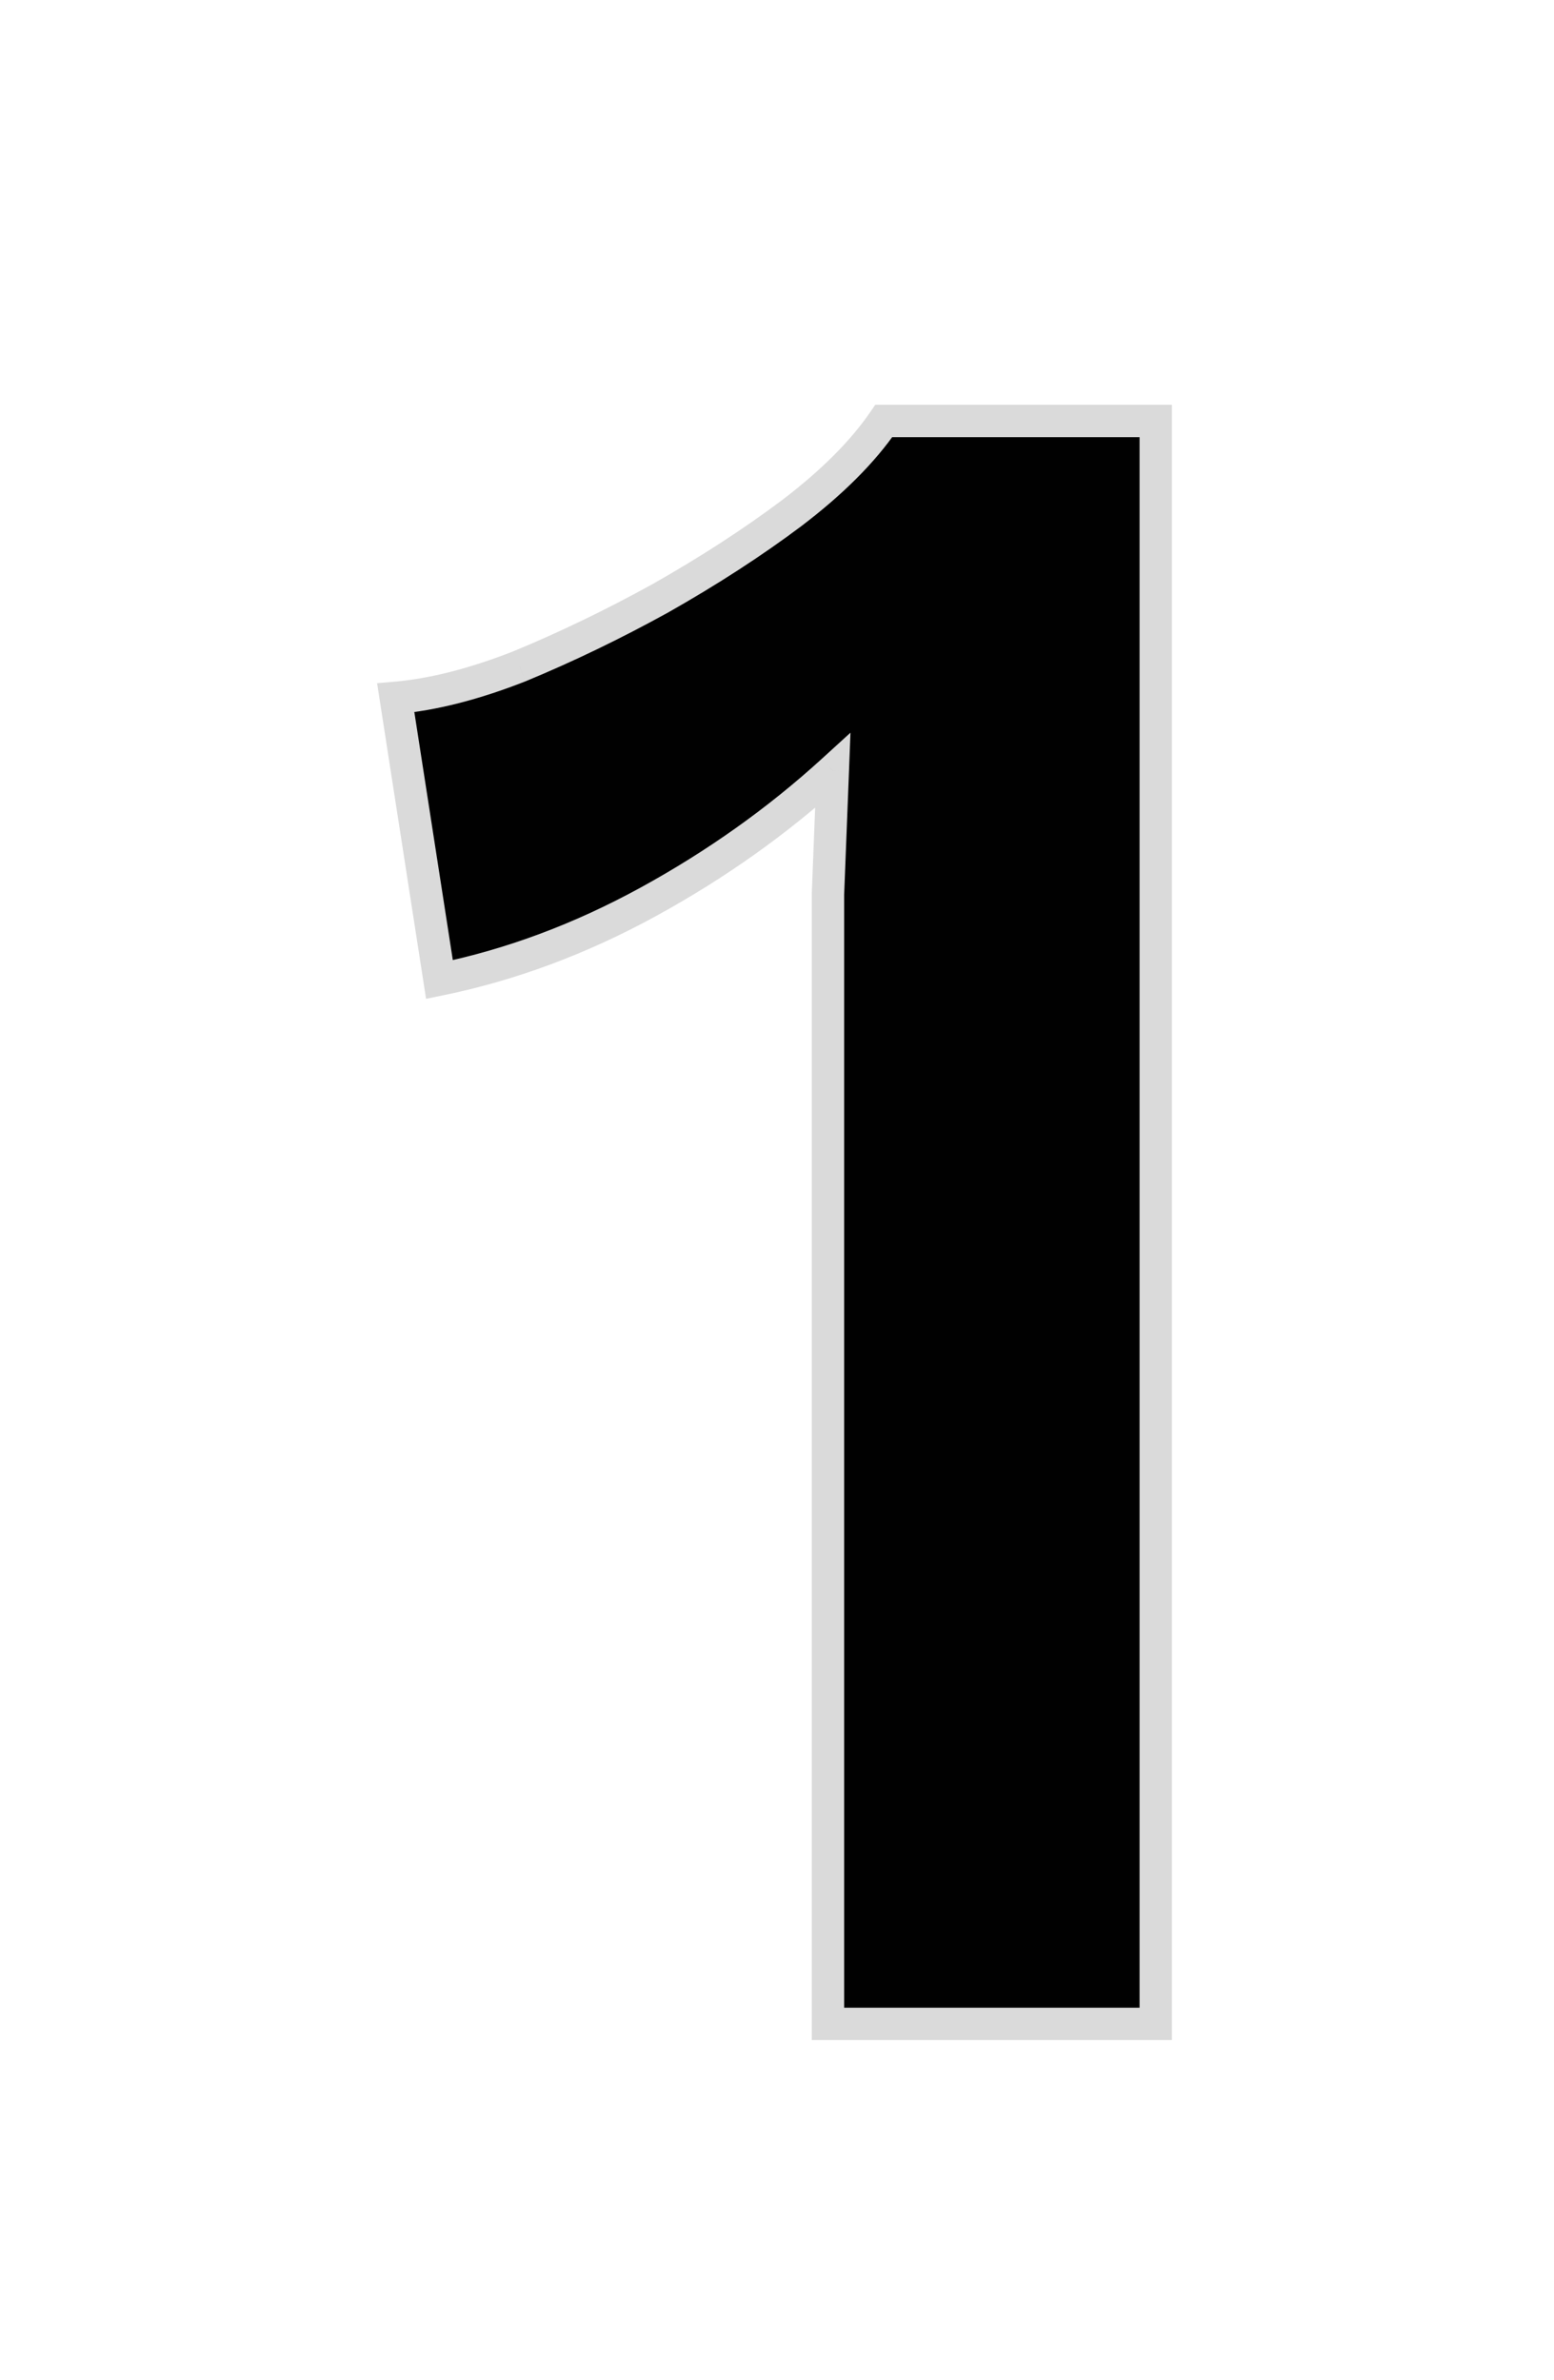 <svg width="96" height="147" viewBox="0 0 96 147" fill="none" xmlns="http://www.w3.org/2000/svg">
<g filter="url(#filter0_di_311_28957)">
<path d="M51.148 119V56.3C51.148 54 51.148 51.65 51.148 49.25C51.248 46.75 51.348 44.2 51.448 41.6C48.048 44.7 44.248 47.4 40.048 49.7C35.848 52 31.548 53.6 27.148 54.5L24.448 37.1C26.748 36.9 29.298 36.25 32.098 35.15C34.998 33.95 37.898 32.55 40.798 30.95C43.798 29.25 46.498 27.5 48.898 25.7C51.398 23.8 53.298 21.9 54.598 20H71.398V119H51.148Z" fill="#010101"/>
<path d="M51.148 119H50.148V120H51.148V119ZM51.148 49.25L50.148 49.21L50.148 49.23V49.25H51.148ZM51.448 41.6L52.447 41.638L52.539 39.252L50.774 40.861L51.448 41.6ZM27.148 54.5L26.16 54.653L26.32 55.69L27.348 55.48L27.148 54.5ZM24.448 37.1L24.361 36.104L23.296 36.196L23.459 37.253L24.448 37.1ZM32.098 35.15L32.463 36.081L32.472 36.078L32.48 36.074L32.098 35.15ZM40.798 30.95L41.281 31.826L41.291 31.82L40.798 30.95ZM48.898 25.7L49.498 26.5L49.503 26.496L48.898 25.7ZM54.598 20V19H54.07L53.772 19.435L54.598 20ZM71.398 20H72.398V19H71.398V20ZM71.398 119V120H72.398V119H71.398ZM52.148 119V56.3H50.148V119H52.148ZM52.148 56.3C52.148 56.295 52.148 56.291 52.148 56.286C52.148 56.282 52.148 56.278 52.148 56.273C52.148 56.269 52.148 56.264 52.148 56.26C52.148 56.255 52.148 56.251 52.148 56.246C52.148 56.242 52.148 56.237 52.148 56.233C52.148 56.228 52.148 56.224 52.148 56.219C52.148 56.215 52.148 56.21 52.148 56.206C52.148 56.201 52.148 56.197 52.148 56.192C52.148 56.188 52.148 56.183 52.148 56.179C52.148 56.174 52.148 56.17 52.148 56.165C52.148 56.161 52.148 56.156 52.148 56.152C52.148 56.147 52.148 56.143 52.148 56.138C52.148 56.134 52.148 56.129 52.148 56.125C52.148 56.12 52.148 56.116 52.148 56.111C52.148 56.107 52.148 56.102 52.148 56.098C52.148 56.093 52.148 56.089 52.148 56.084C52.148 56.08 52.148 56.075 52.148 56.071C52.148 56.066 52.148 56.062 52.148 56.057C52.148 56.053 52.148 56.048 52.148 56.044C52.148 56.039 52.148 56.035 52.148 56.03C52.148 56.026 52.148 56.021 52.148 56.017C52.148 56.012 52.148 56.008 52.148 56.003C52.148 55.999 52.148 55.994 52.148 55.99C52.148 55.985 52.148 55.981 52.148 55.976C52.148 55.972 52.148 55.967 52.148 55.963C52.148 55.958 52.148 55.954 52.148 55.949C52.148 55.945 52.148 55.94 52.148 55.936C52.148 55.931 52.148 55.927 52.148 55.922C52.148 55.918 52.148 55.913 52.148 55.909C52.148 55.904 52.148 55.9 52.148 55.895C52.148 55.891 52.148 55.886 52.148 55.882C52.148 55.877 52.148 55.873 52.148 55.868C52.148 55.864 52.148 55.859 52.148 55.855C52.148 55.85 52.148 55.846 52.148 55.841C52.148 55.837 52.148 55.832 52.148 55.828C52.148 55.823 52.148 55.819 52.148 55.814C52.148 55.81 52.148 55.805 52.148 55.801C52.148 55.796 52.148 55.792 52.148 55.787C52.148 55.783 52.148 55.778 52.148 55.773C52.148 55.769 52.148 55.764 52.148 55.76C52.148 55.755 52.148 55.751 52.148 55.746C52.148 55.742 52.148 55.737 52.148 55.733C52.148 55.728 52.148 55.724 52.148 55.719C52.148 55.715 52.148 55.71 52.148 55.706C52.148 55.701 52.148 55.697 52.148 55.692C52.148 55.688 52.148 55.683 52.148 55.679C52.148 55.674 52.148 55.67 52.148 55.665C52.148 55.661 52.148 55.656 52.148 55.652C52.148 55.647 52.148 55.643 52.148 55.638C52.148 55.634 52.148 55.629 52.148 55.625C52.148 55.62 52.148 55.616 52.148 55.611C52.148 55.607 52.148 55.602 52.148 55.598C52.148 55.593 52.148 55.589 52.148 55.584C52.148 55.58 52.148 55.575 52.148 55.571C52.148 55.566 52.148 55.562 52.148 55.557C52.148 55.553 52.148 55.548 52.148 55.544C52.148 55.539 52.148 55.535 52.148 55.53C52.148 55.526 52.148 55.521 52.148 55.516C52.148 55.512 52.148 55.507 52.148 55.503C52.148 55.498 52.148 55.494 52.148 55.489C52.148 55.485 52.148 55.48 52.148 55.476C52.148 55.471 52.148 55.467 52.148 55.462C52.148 55.458 52.148 55.453 52.148 55.449C52.148 55.444 52.148 55.44 52.148 55.435C52.148 55.431 52.148 55.426 52.148 55.422C52.148 55.417 52.148 55.413 52.148 55.408C52.148 55.404 52.148 55.399 52.148 55.395C52.148 55.39 52.148 55.386 52.148 55.381C52.148 55.376 52.148 55.372 52.148 55.367C52.148 55.363 52.148 55.358 52.148 55.354C52.148 55.349 52.148 55.345 52.148 55.34C52.148 55.336 52.148 55.331 52.148 55.327C52.148 55.322 52.148 55.318 52.148 55.313C52.148 55.309 52.148 55.304 52.148 55.3C52.148 55.295 52.148 55.291 52.148 55.286C52.148 55.282 52.148 55.277 52.148 55.273C52.148 55.268 52.148 55.263 52.148 55.259C52.148 55.254 52.148 55.25 52.148 55.245C52.148 55.241 52.148 55.236 52.148 55.232C52.148 55.227 52.148 55.223 52.148 55.218C52.148 55.214 52.148 55.209 52.148 55.205C52.148 55.2 52.148 55.196 52.148 55.191C52.148 55.187 52.148 55.182 52.148 55.178C52.148 55.173 52.148 55.169 52.148 55.164C52.148 55.159 52.148 55.155 52.148 55.15C52.148 55.146 52.148 55.141 52.148 55.137C52.148 55.132 52.148 55.128 52.148 55.123C52.148 55.119 52.148 55.114 52.148 55.11C52.148 55.105 52.148 55.101 52.148 55.096C52.148 55.092 52.148 55.087 52.148 55.083C52.148 55.078 52.148 55.073 52.148 55.069C52.148 55.064 52.148 55.06 52.148 55.055C52.148 55.051 52.148 55.046 52.148 55.042C52.148 55.037 52.148 55.033 52.148 55.028C52.148 55.024 52.148 55.019 52.148 55.015C52.148 55.01 52.148 55.005 52.148 55.001C52.148 54.996 52.148 54.992 52.148 54.987C52.148 54.983 52.148 54.978 52.148 54.974C52.148 54.969 52.148 54.965 52.148 54.96C52.148 54.956 52.148 54.951 52.148 54.947C52.148 54.942 52.148 54.938 52.148 54.933C52.148 54.928 52.148 54.924 52.148 54.919C52.148 54.915 52.148 54.91 52.148 54.906C52.148 54.901 52.148 54.897 52.148 54.892C52.148 54.888 52.148 54.883 52.148 54.879C52.148 54.874 52.148 54.87 52.148 54.865C52.148 54.861 52.148 54.856 52.148 54.852C52.148 54.847 52.148 54.842 52.148 54.838C52.148 54.833 52.148 54.829 52.148 54.824C52.148 54.82 52.148 54.815 52.148 54.811C52.148 54.806 52.148 54.802 52.148 54.797C52.148 54.792 52.148 54.788 52.148 54.783C52.148 54.779 52.148 54.774 52.148 54.77C52.148 54.765 52.148 54.761 52.148 54.756C52.148 54.752 52.148 54.747 52.148 54.743C52.148 54.738 52.148 54.734 52.148 54.729C52.148 54.724 52.148 54.72 52.148 54.715C52.148 54.711 52.148 54.706 52.148 54.702C52.148 54.697 52.148 54.693 52.148 54.688C52.148 54.684 52.148 54.679 52.148 54.675C52.148 54.67 52.148 54.666 52.148 54.661C52.148 54.656 52.148 54.652 52.148 54.647C52.148 54.643 52.148 54.638 52.148 54.634C52.148 54.629 52.148 54.625 52.148 54.62C52.148 54.616 52.148 54.611 52.148 54.606C52.148 54.602 52.148 54.597 52.148 54.593C52.148 54.588 52.148 54.584 52.148 54.579C52.148 54.575 52.148 54.57 52.148 54.566C52.148 54.561 52.148 54.556 52.148 54.552C52.148 54.547 52.148 54.543 52.148 54.538C52.148 54.534 52.148 54.529 52.148 54.525C52.148 54.52 52.148 54.516 52.148 54.511C52.148 54.507 52.148 54.502 52.148 54.498C52.148 54.493 52.148 54.488 52.148 54.484C52.148 54.479 52.148 54.475 52.148 54.47C52.148 54.466 52.148 54.461 52.148 54.457C52.148 54.452 52.148 54.447 52.148 54.443C52.148 54.438 52.148 54.434 52.148 54.429C52.148 54.425 52.148 54.42 52.148 54.416C52.148 54.411 52.148 54.407 52.148 54.402C52.148 54.398 52.148 54.393 52.148 54.388C52.148 54.384 52.148 54.379 52.148 54.375C52.148 54.37 52.148 54.366 52.148 54.361C52.148 54.357 52.148 54.352 52.148 54.347C52.148 54.343 52.148 54.338 52.148 54.334C52.148 54.329 52.148 54.325 52.148 54.32C52.148 54.316 52.148 54.311 52.148 54.307C52.148 54.302 52.148 54.297 52.148 54.293C52.148 54.288 52.148 54.284 52.148 54.279C52.148 54.275 52.148 54.27 52.148 54.266C52.148 54.261 52.148 54.257 52.148 54.252C52.148 54.247 52.148 54.243 52.148 54.238C52.148 54.234 52.148 54.229 52.148 54.225C52.148 54.22 52.148 54.216 52.148 54.211C52.148 54.206 52.148 54.202 52.148 54.197C52.148 54.193 52.148 54.188 52.148 54.184C52.148 54.179 52.148 54.175 52.148 54.17C52.148 54.166 52.148 54.161 52.148 54.156C52.148 54.152 52.148 54.147 52.148 54.143C52.148 54.138 52.148 54.134 52.148 54.129C52.148 54.124 52.148 54.12 52.148 54.115C52.148 54.111 52.148 54.106 52.148 54.102C52.148 54.097 52.148 54.093 52.148 54.088C52.148 54.084 52.148 54.079 52.148 54.074C52.148 54.07 52.148 54.065 52.148 54.061C52.148 54.056 52.148 54.052 52.148 54.047C52.148 54.043 52.148 54.038 52.148 54.033C52.148 54.029 52.148 54.024 52.148 54.02C52.148 54.015 52.148 54.011 52.148 54.006C52.148 54.002 52.148 53.997 52.148 53.992C52.148 53.988 52.148 53.983 52.148 53.979C52.148 53.974 52.148 53.97 52.148 53.965C52.148 53.961 52.148 53.956 52.148 53.951C52.148 53.947 52.148 53.942 52.148 53.938C52.148 53.933 52.148 53.929 52.148 53.924C52.148 53.919 52.148 53.915 52.148 53.91C52.148 53.906 52.148 53.901 52.148 53.897C52.148 53.892 52.148 53.888 52.148 53.883C52.148 53.879 52.148 53.874 52.148 53.869C52.148 53.865 52.148 53.86 52.148 53.856C52.148 53.851 52.148 53.847 52.148 53.842C52.148 53.837 52.148 53.833 52.148 53.828C52.148 53.824 52.148 53.819 52.148 53.815C52.148 53.81 52.148 53.806 52.148 53.801C52.148 53.796 52.148 53.792 52.148 53.787C52.148 53.783 52.148 53.778 52.148 53.774C52.148 53.769 52.148 53.764 52.148 53.76C52.148 53.755 52.148 53.751 52.148 53.746C52.148 53.742 52.148 53.737 52.148 53.733C52.148 53.728 52.148 53.723 52.148 53.719C52.148 53.714 52.148 53.71 52.148 53.705C52.148 53.7 52.148 53.696 52.148 53.691C52.148 53.687 52.148 53.682 52.148 53.678C52.148 53.673 52.148 53.669 52.148 53.664C52.148 53.659 52.148 53.655 52.148 53.65C52.148 53.646 52.148 53.641 52.148 53.637C52.148 53.632 52.148 53.627 52.148 53.623C52.148 53.618 52.148 53.614 52.148 53.609C52.148 53.605 52.148 53.6 52.148 53.596C52.148 53.591 52.148 53.586 52.148 53.582C52.148 53.577 52.148 53.573 52.148 53.568C52.148 53.563 52.148 53.559 52.148 53.554C52.148 53.55 52.148 53.545 52.148 53.541C52.148 53.536 52.148 53.532 52.148 53.527C52.148 53.522 52.148 53.518 52.148 53.513C52.148 53.509 52.148 53.504 52.148 53.499C52.148 53.495 52.148 53.49 52.148 53.486C52.148 53.481 52.148 53.477 52.148 53.472C52.148 53.468 52.148 53.463 52.148 53.458C52.148 53.454 52.148 53.449 52.148 53.445C52.148 53.44 52.148 53.435 52.148 53.431C52.148 53.426 52.148 53.422 52.148 53.417C52.148 53.413 52.148 53.408 52.148 53.404C52.148 53.399 52.148 53.394 52.148 53.39C52.148 53.385 52.148 53.381 52.148 53.376C52.148 53.371 52.148 53.367 52.148 53.362C52.148 53.358 52.148 53.353 52.148 53.349C52.148 53.344 52.148 53.34 52.148 53.335C52.148 53.33 52.148 53.326 52.148 53.321C52.148 53.317 52.148 53.312 52.148 53.307C52.148 53.303 52.148 53.298 52.148 53.294C52.148 53.289 52.148 53.285 52.148 53.28C52.148 53.275 52.148 53.271 52.148 53.266C52.148 53.262 52.148 53.257 52.148 53.252C52.148 53.248 52.148 53.243 52.148 53.239C52.148 53.234 52.148 53.23 52.148 53.225C52.148 53.221 52.148 53.216 52.148 53.211C52.148 53.207 52.148 53.202 52.148 53.198C52.148 53.193 52.148 53.188 52.148 53.184C52.148 53.179 52.148 53.175 52.148 53.17C52.148 53.166 52.148 53.161 52.148 53.156C52.148 53.152 52.148 53.147 52.148 53.143C52.148 53.138 52.148 53.133 52.148 53.129C52.148 53.124 52.148 53.12 52.148 53.115C52.148 53.111 52.148 53.106 52.148 53.101C52.148 53.097 52.148 53.092 52.148 53.088C52.148 53.083 52.148 53.078 52.148 53.074C52.148 53.069 52.148 53.065 52.148 53.06C52.148 53.056 52.148 53.051 52.148 53.046C52.148 53.042 52.148 53.037 52.148 53.033C52.148 53.028 52.148 53.023 52.148 53.019C52.148 53.014 52.148 53.01 52.148 53.005C52.148 53.001 52.148 52.996 52.148 52.991C52.148 52.987 52.148 52.982 52.148 52.978C52.148 52.973 52.148 52.968 52.148 52.964C52.148 52.959 52.148 52.955 52.148 52.95C52.148 52.946 52.148 52.941 52.148 52.936C52.148 52.932 52.148 52.927 52.148 52.923C52.148 52.918 52.148 52.913 52.148 52.909C52.148 52.904 52.148 52.9 52.148 52.895C52.148 52.891 52.148 52.886 52.148 52.881C52.148 52.877 52.148 52.872 52.148 52.868C52.148 52.863 52.148 52.858 52.148 52.854C52.148 52.849 52.148 52.845 52.148 52.84C52.148 52.835 52.148 52.831 52.148 52.826C52.148 52.822 52.148 52.817 52.148 52.812C52.148 52.808 52.148 52.803 52.148 52.799C52.148 52.794 52.148 52.789 52.148 52.785C52.148 52.78 52.148 52.776 52.148 52.771C52.148 52.767 52.148 52.762 52.148 52.757C52.148 52.753 52.148 52.748 52.148 52.744C52.148 52.739 52.148 52.734 52.148 52.73C52.148 52.725 52.148 52.721 52.148 52.716C52.148 52.712 52.148 52.707 52.148 52.702C52.148 52.698 52.148 52.693 52.148 52.688C52.148 52.684 52.148 52.679 52.148 52.675C52.148 52.67 52.148 52.666 52.148 52.661C52.148 52.656 52.148 52.652 52.148 52.647C52.148 52.643 52.148 52.638 52.148 52.633C52.148 52.629 52.148 52.624 52.148 52.62C52.148 52.615 52.148 52.61 52.148 52.606C52.148 52.601 52.148 52.597 52.148 52.592C52.148 52.587 52.148 52.583 52.148 52.578C52.148 52.574 52.148 52.569 52.148 52.565C52.148 52.56 52.148 52.555 52.148 52.551C52.148 52.546 52.148 52.541 52.148 52.537C52.148 52.532 52.148 52.528 52.148 52.523C52.148 52.519 52.148 52.514 52.148 52.509C52.148 52.505 52.148 52.5 52.148 52.495C52.148 52.491 52.148 52.486 52.148 52.482C52.148 52.477 52.148 52.472 52.148 52.468C52.148 52.463 52.148 52.459 52.148 52.454C52.148 52.45 52.148 52.445 52.148 52.44C52.148 52.436 52.148 52.431 52.148 52.426C52.148 52.422 52.148 52.417 52.148 52.413C52.148 52.408 52.148 52.404 52.148 52.399C52.148 52.394 52.148 52.39 52.148 52.385C52.148 52.38 52.148 52.376 52.148 52.371C52.148 52.367 52.148 52.362 52.148 52.358C52.148 52.353 52.148 52.348 52.148 52.344C52.148 52.339 52.148 52.334 52.148 52.33C52.148 52.325 52.148 52.321 52.148 52.316C52.148 52.311 52.148 52.307 52.148 52.302C52.148 52.298 52.148 52.293 52.148 52.288C52.148 52.284 52.148 52.279 52.148 52.275C52.148 52.27 52.148 52.265 52.148 52.261C52.148 52.256 52.148 52.252 52.148 52.247C52.148 52.242 52.148 52.238 52.148 52.233C52.148 52.229 52.148 52.224 52.148 52.219C52.148 52.215 52.148 52.21 52.148 52.206C52.148 52.201 52.148 52.196 52.148 52.192C52.148 52.187 52.148 52.182 52.148 52.178C52.148 52.173 52.148 52.169 52.148 52.164C52.148 52.16 52.148 52.155 52.148 52.15C52.148 52.146 52.148 52.141 52.148 52.136C52.148 52.132 52.148 52.127 52.148 52.123C52.148 52.118 52.148 52.113 52.148 52.109C52.148 52.104 52.148 52.099 52.148 52.095C52.148 52.09 52.148 52.086 52.148 52.081C52.148 52.077 52.148 52.072 52.148 52.067C52.148 52.063 52.148 52.058 52.148 52.053C52.148 52.049 52.148 52.044 52.148 52.04C52.148 52.035 52.148 52.03 52.148 52.026C52.148 52.021 52.148 52.017 52.148 52.012C52.148 52.007 52.148 52.003 52.148 51.998C52.148 51.993 52.148 51.989 52.148 51.984C52.148 51.98 52.148 51.975 52.148 51.97C52.148 51.966 52.148 51.961 52.148 51.957C52.148 51.952 52.148 51.947 52.148 51.943C52.148 51.938 52.148 51.934 52.148 51.929C52.148 51.924 52.148 51.92 52.148 51.915C52.148 51.91 52.148 51.906 52.148 51.901C52.148 51.897 52.148 51.892 52.148 51.887C52.148 51.883 52.148 51.878 52.148 51.873C52.148 51.869 52.148 51.864 52.148 51.86C52.148 51.855 52.148 51.85 52.148 51.846C52.148 51.841 52.148 51.837 52.148 51.832C52.148 51.827 52.148 51.823 52.148 51.818C52.148 51.813 52.148 51.809 52.148 51.804C52.148 51.8 52.148 51.795 52.148 51.79C52.148 51.786 52.148 51.781 52.148 51.777C52.148 51.772 52.148 51.767 52.148 51.763C52.148 51.758 52.148 51.754 52.148 51.749C52.148 51.744 52.148 51.74 52.148 51.735C52.148 51.73 52.148 51.726 52.148 51.721C52.148 51.717 52.148 51.712 52.148 51.707C52.148 51.703 52.148 51.698 52.148 51.693C52.148 51.689 52.148 51.684 52.148 51.68C52.148 51.675 52.148 51.67 52.148 51.666C52.148 51.661 52.148 51.656 52.148 51.652C52.148 51.647 52.148 51.643 52.148 51.638C52.148 51.633 52.148 51.629 52.148 51.624C52.148 51.62 52.148 51.615 52.148 51.61C52.148 51.606 52.148 51.601 52.148 51.596C52.148 51.592 52.148 51.587 52.148 51.583C52.148 51.578 52.148 51.573 52.148 51.569C52.148 51.564 52.148 51.559 52.148 51.555C52.148 51.55 52.148 51.545 52.148 51.541C52.148 51.536 52.148 51.532 52.148 51.527C52.148 51.522 52.148 51.518 52.148 51.513C52.148 51.508 52.148 51.504 52.148 51.499C52.148 51.495 52.148 51.49 52.148 51.485C52.148 51.481 52.148 51.476 52.148 51.471C52.148 51.467 52.148 51.462 52.148 51.458C52.148 51.453 52.148 51.448 52.148 51.444C52.148 51.439 52.148 51.434 52.148 51.43C52.148 51.425 52.148 51.421 52.148 51.416C52.148 51.411 52.148 51.407 52.148 51.402C52.148 51.397 52.148 51.393 52.148 51.388C52.148 51.383 52.148 51.379 52.148 51.374C52.148 51.37 52.148 51.365 52.148 51.36C52.148 51.356 52.148 51.351 52.148 51.346C52.148 51.342 52.148 51.337 52.148 51.333C52.148 51.328 52.148 51.323 52.148 51.319C52.148 51.314 52.148 51.309 52.148 51.305C52.148 51.3 52.148 51.296 52.148 51.291C52.148 51.286 52.148 51.282 52.148 51.277C52.148 51.272 52.148 51.268 52.148 51.263C52.148 51.258 52.148 51.254 52.148 51.249C52.148 51.245 52.148 51.24 52.148 51.235C52.148 51.231 52.148 51.226 52.148 51.221C52.148 51.217 52.148 51.212 52.148 51.208C52.148 51.203 52.148 51.198 52.148 51.194C52.148 51.189 52.148 51.184 52.148 51.18C52.148 51.175 52.148 51.17 52.148 51.166C52.148 51.161 52.148 51.157 52.148 51.152C52.148 51.147 52.148 51.143 52.148 51.138C52.148 51.133 52.148 51.129 52.148 51.124C52.148 51.12 52.148 51.115 52.148 51.11C52.148 51.106 52.148 51.101 52.148 51.096C52.148 51.092 52.148 51.087 52.148 51.082C52.148 51.078 52.148 51.073 52.148 51.069C52.148 51.064 52.148 51.059 52.148 51.054C52.148 51.05 52.148 51.045 52.148 51.041C52.148 51.036 52.148 51.031 52.148 51.027C52.148 51.022 52.148 51.017 52.148 51.013C52.148 51.008 52.148 51.004 52.148 50.999C52.148 50.994 52.148 50.99 52.148 50.985C52.148 50.98 52.148 50.976 52.148 50.971C52.148 50.966 52.148 50.962 52.148 50.957C52.148 50.953 52.148 50.948 52.148 50.943C52.148 50.938 52.148 50.934 52.148 50.929C52.148 50.925 52.148 50.92 52.148 50.915C52.148 50.911 52.148 50.906 52.148 50.901C52.148 50.897 52.148 50.892 52.148 50.888C52.148 50.883 52.148 50.878 52.148 50.873C52.148 50.869 52.148 50.864 52.148 50.86C52.148 50.855 52.148 50.85 52.148 50.846C52.148 50.841 52.148 50.836 52.148 50.832C52.148 50.827 52.148 50.822 52.148 50.818C52.148 50.813 52.148 50.809 52.148 50.804C52.148 50.799 52.148 50.795 52.148 50.79C52.148 50.785 52.148 50.781 52.148 50.776C52.148 50.771 52.148 50.767 52.148 50.762C52.148 50.757 52.148 50.753 52.148 50.748C52.148 50.743 52.148 50.739 52.148 50.734C52.148 50.73 52.148 50.725 52.148 50.72C52.148 50.716 52.148 50.711 52.148 50.706C52.148 50.702 52.148 50.697 52.148 50.692C52.148 50.688 52.148 50.683 52.148 50.678C52.148 50.674 52.148 50.669 52.148 50.664C52.148 50.66 52.148 50.655 52.148 50.651C52.148 50.646 52.148 50.641 52.148 50.637C52.148 50.632 52.148 50.627 52.148 50.623C52.148 50.618 52.148 50.613 52.148 50.609C52.148 50.604 52.148 50.599 52.148 50.595C52.148 50.59 52.148 50.585 52.148 50.581C52.148 50.576 52.148 50.572 52.148 50.567C52.148 50.562 52.148 50.557 52.148 50.553C52.148 50.548 52.148 50.544 52.148 50.539C52.148 50.534 52.148 50.53 52.148 50.525C52.148 50.52 52.148 50.516 52.148 50.511C52.148 50.506 52.148 50.502 52.148 50.497C52.148 50.492 52.148 50.488 52.148 50.483C52.148 50.478 52.148 50.474 52.148 50.469C52.148 50.464 52.148 50.46 52.148 50.455C52.148 50.45 52.148 50.446 52.148 50.441C52.148 50.437 52.148 50.432 52.148 50.427C52.148 50.423 52.148 50.418 52.148 50.413C52.148 50.409 52.148 50.404 52.148 50.399C52.148 50.395 52.148 50.39 52.148 50.385C52.148 50.381 52.148 50.376 52.148 50.371C52.148 50.367 52.148 50.362 52.148 50.357C52.148 50.353 52.148 50.348 52.148 50.343C52.148 50.339 52.148 50.334 52.148 50.329C52.148 50.325 52.148 50.32 52.148 50.315C52.148 50.311 52.148 50.306 52.148 50.301C52.148 50.297 52.148 50.292 52.148 50.288C52.148 50.283 52.148 50.278 52.148 50.273C52.148 50.269 52.148 50.264 52.148 50.26C52.148 50.255 52.148 50.25 52.148 50.246C52.148 50.241 52.148 50.236 52.148 50.232C52.148 50.227 52.148 50.222 52.148 50.218C52.148 50.213 52.148 50.208 52.148 50.204C52.148 50.199 52.148 50.194 52.148 50.19C52.148 50.185 52.148 50.18 52.148 50.176C52.148 50.171 52.148 50.166 52.148 50.162C52.148 50.157 52.148 50.152 52.148 50.148C52.148 50.143 52.148 50.138 52.148 50.134C52.148 50.129 52.148 50.124 52.148 50.12C52.148 50.115 52.148 50.11 52.148 50.106C52.148 50.101 52.148 50.096 52.148 50.092C52.148 50.087 52.148 50.082 52.148 50.078C52.148 50.073 52.148 50.068 52.148 50.064C52.148 50.059 52.148 50.054 52.148 50.05C52.148 50.045 52.148 50.04 52.148 50.036C52.148 50.031 52.148 50.026 52.148 50.022C52.148 50.017 52.148 50.012 52.148 50.008C52.148 50.003 52.148 49.998 52.148 49.994C52.148 49.989 52.148 49.984 52.148 49.98C52.148 49.975 52.148 49.97 52.148 49.966C52.148 49.961 52.148 49.956 52.148 49.952C52.148 49.947 52.148 49.942 52.148 49.938C52.148 49.933 52.148 49.928 52.148 49.924C52.148 49.919 52.148 49.914 52.148 49.91C52.148 49.905 52.148 49.9 52.148 49.896C52.148 49.891 52.148 49.886 52.148 49.882C52.148 49.877 52.148 49.872 52.148 49.868C52.148 49.863 52.148 49.858 52.148 49.854C52.148 49.849 52.148 49.844 52.148 49.84C52.148 49.835 52.148 49.83 52.148 49.826C52.148 49.821 52.148 49.816 52.148 49.812C52.148 49.807 52.148 49.802 52.148 49.798C52.148 49.793 52.148 49.788 52.148 49.783C52.148 49.779 52.148 49.774 52.148 49.77C52.148 49.765 52.148 49.76 52.148 49.755C52.148 49.751 52.148 49.746 52.148 49.742C52.148 49.737 52.148 49.732 52.148 49.727C52.148 49.723 52.148 49.718 52.148 49.713C52.148 49.709 52.148 49.704 52.148 49.699C52.148 49.695 52.148 49.69 52.148 49.685C52.148 49.681 52.148 49.676 52.148 49.671C52.148 49.667 52.148 49.662 52.148 49.657C52.148 49.653 52.148 49.648 52.148 49.643C52.148 49.639 52.148 49.634 52.148 49.629C52.148 49.625 52.148 49.62 52.148 49.615C52.148 49.611 52.148 49.606 52.148 49.601C52.148 49.596 52.148 49.592 52.148 49.587C52.148 49.583 52.148 49.578 52.148 49.573C52.148 49.569 52.148 49.564 52.148 49.559C52.148 49.554 52.148 49.55 52.148 49.545C52.148 49.54 52.148 49.536 52.148 49.531C52.148 49.526 52.148 49.522 52.148 49.517C52.148 49.512 52.148 49.508 52.148 49.503C52.148 49.498 52.148 49.494 52.148 49.489C52.148 49.484 52.148 49.48 52.148 49.475C52.148 49.47 52.148 49.465 52.148 49.461C52.148 49.456 52.148 49.451 52.148 49.447C52.148 49.442 52.148 49.437 52.148 49.433C52.148 49.428 52.148 49.423 52.148 49.419C52.148 49.414 52.148 49.409 52.148 49.405C52.148 49.4 52.148 49.395 52.148 49.391C52.148 49.386 52.148 49.381 52.148 49.377C52.148 49.372 52.148 49.367 52.148 49.362C52.148 49.358 52.148 49.353 52.148 49.348C52.148 49.344 52.148 49.339 52.148 49.334C52.148 49.33 52.148 49.325 52.148 49.32C52.148 49.316 52.148 49.311 52.148 49.306C52.148 49.302 52.148 49.297 52.148 49.292C52.148 49.288 52.148 49.283 52.148 49.278C52.148 49.273 52.148 49.269 52.148 49.264C52.148 49.259 52.148 49.255 52.148 49.25H50.148C50.148 49.255 50.148 49.259 50.148 49.264C50.148 49.269 50.148 49.273 50.148 49.278C50.148 49.283 50.148 49.288 50.148 49.292C50.148 49.297 50.148 49.302 50.148 49.306C50.148 49.311 50.148 49.316 50.148 49.32C50.148 49.325 50.148 49.33 50.148 49.334C50.148 49.339 50.148 49.344 50.148 49.348C50.148 49.353 50.148 49.358 50.148 49.362C50.148 49.367 50.148 49.372 50.148 49.377C50.148 49.381 50.148 49.386 50.148 49.391C50.148 49.395 50.148 49.4 50.148 49.405C50.148 49.409 50.148 49.414 50.148 49.419C50.148 49.423 50.148 49.428 50.148 49.433C50.148 49.437 50.148 49.442 50.148 49.447C50.148 49.451 50.148 49.456 50.148 49.461C50.148 49.465 50.148 49.47 50.148 49.475C50.148 49.48 50.148 49.484 50.148 49.489C50.148 49.494 50.148 49.498 50.148 49.503C50.148 49.508 50.148 49.512 50.148 49.517C50.148 49.522 50.148 49.526 50.148 49.531C50.148 49.536 50.148 49.54 50.148 49.545C50.148 49.55 50.148 49.554 50.148 49.559C50.148 49.564 50.148 49.569 50.148 49.573C50.148 49.578 50.148 49.583 50.148 49.587C50.148 49.592 50.148 49.596 50.148 49.601C50.148 49.606 50.148 49.611 50.148 49.615C50.148 49.62 50.148 49.625 50.148 49.629C50.148 49.634 50.148 49.639 50.148 49.643C50.148 49.648 50.148 49.653 50.148 49.657C50.148 49.662 50.148 49.667 50.148 49.671C50.148 49.676 50.148 49.681 50.148 49.685C50.148 49.69 50.148 49.695 50.148 49.699C50.148 49.704 50.148 49.709 50.148 49.713C50.148 49.718 50.148 49.723 50.148 49.727C50.148 49.732 50.148 49.737 50.148 49.742C50.148 49.746 50.148 49.751 50.148 49.755C50.148 49.76 50.148 49.765 50.148 49.77C50.148 49.774 50.148 49.779 50.148 49.783C50.148 49.788 50.148 49.793 50.148 49.798C50.148 49.802 50.148 49.807 50.148 49.812C50.148 49.816 50.148 49.821 50.148 49.826C50.148 49.83 50.148 49.835 50.148 49.84C50.148 49.844 50.148 49.849 50.148 49.854C50.148 49.858 50.148 49.863 50.148 49.868C50.148 49.872 50.148 49.877 50.148 49.882C50.148 49.886 50.148 49.891 50.148 49.896C50.148 49.9 50.148 49.905 50.148 49.91C50.148 49.914 50.148 49.919 50.148 49.924C50.148 49.928 50.148 49.933 50.148 49.938C50.148 49.942 50.148 49.947 50.148 49.952C50.148 49.956 50.148 49.961 50.148 49.966C50.148 49.97 50.148 49.975 50.148 49.98C50.148 49.984 50.148 49.989 50.148 49.994C50.148 49.998 50.148 50.003 50.148 50.008C50.148 50.012 50.148 50.017 50.148 50.022C50.148 50.026 50.148 50.031 50.148 50.036C50.148 50.04 50.148 50.045 50.148 50.05C50.148 50.054 50.148 50.059 50.148 50.064C50.148 50.068 50.148 50.073 50.148 50.078C50.148 50.082 50.148 50.087 50.148 50.092C50.148 50.096 50.148 50.101 50.148 50.106C50.148 50.11 50.148 50.115 50.148 50.12C50.148 50.124 50.148 50.129 50.148 50.134C50.148 50.138 50.148 50.143 50.148 50.148C50.148 50.152 50.148 50.157 50.148 50.162C50.148 50.166 50.148 50.171 50.148 50.176C50.148 50.18 50.148 50.185 50.148 50.19C50.148 50.194 50.148 50.199 50.148 50.204C50.148 50.208 50.148 50.213 50.148 50.218C50.148 50.222 50.148 50.227 50.148 50.232C50.148 50.236 50.148 50.241 50.148 50.246C50.148 50.25 50.148 50.255 50.148 50.26C50.148 50.264 50.148 50.269 50.148 50.273C50.148 50.278 50.148 50.283 50.148 50.288C50.148 50.292 50.148 50.297 50.148 50.301C50.148 50.306 50.148 50.311 50.148 50.315C50.148 50.32 50.148 50.325 50.148 50.329C50.148 50.334 50.148 50.339 50.148 50.343C50.148 50.348 50.148 50.353 50.148 50.357C50.148 50.362 50.148 50.367 50.148 50.371C50.148 50.376 50.148 50.381 50.148 50.385C50.148 50.39 50.148 50.395 50.148 50.399C50.148 50.404 50.148 50.409 50.148 50.413C50.148 50.418 50.148 50.423 50.148 50.427C50.148 50.432 50.148 50.437 50.148 50.441C50.148 50.446 50.148 50.45 50.148 50.455C50.148 50.46 50.148 50.464 50.148 50.469C50.148 50.474 50.148 50.478 50.148 50.483C50.148 50.488 50.148 50.492 50.148 50.497C50.148 50.502 50.148 50.506 50.148 50.511C50.148 50.516 50.148 50.52 50.148 50.525C50.148 50.53 50.148 50.534 50.148 50.539C50.148 50.544 50.148 50.548 50.148 50.553C50.148 50.557 50.148 50.562 50.148 50.567C50.148 50.572 50.148 50.576 50.148 50.581C50.148 50.585 50.148 50.59 50.148 50.595C50.148 50.599 50.148 50.604 50.148 50.609C50.148 50.613 50.148 50.618 50.148 50.623C50.148 50.627 50.148 50.632 50.148 50.637C50.148 50.641 50.148 50.646 50.148 50.651C50.148 50.655 50.148 50.66 50.148 50.664C50.148 50.669 50.148 50.674 50.148 50.678C50.148 50.683 50.148 50.688 50.148 50.692C50.148 50.697 50.148 50.702 50.148 50.706C50.148 50.711 50.148 50.716 50.148 50.72C50.148 50.725 50.148 50.73 50.148 50.734C50.148 50.739 50.148 50.743 50.148 50.748C50.148 50.753 50.148 50.757 50.148 50.762C50.148 50.767 50.148 50.771 50.148 50.776C50.148 50.781 50.148 50.785 50.148 50.79C50.148 50.795 50.148 50.799 50.148 50.804C50.148 50.809 50.148 50.813 50.148 50.818C50.148 50.822 50.148 50.827 50.148 50.832C50.148 50.836 50.148 50.841 50.148 50.846C50.148 50.85 50.148 50.855 50.148 50.86C50.148 50.864 50.148 50.869 50.148 50.873C50.148 50.878 50.148 50.883 50.148 50.888C50.148 50.892 50.148 50.897 50.148 50.901C50.148 50.906 50.148 50.911 50.148 50.915C50.148 50.92 50.148 50.925 50.148 50.929C50.148 50.934 50.148 50.938 50.148 50.943C50.148 50.948 50.148 50.953 50.148 50.957C50.148 50.962 50.148 50.966 50.148 50.971C50.148 50.976 50.148 50.98 50.148 50.985C50.148 50.99 50.148 50.994 50.148 50.999C50.148 51.004 50.148 51.008 50.148 51.013C50.148 51.017 50.148 51.022 50.148 51.027C50.148 51.031 50.148 51.036 50.148 51.041C50.148 51.045 50.148 51.05 50.148 51.054C50.148 51.059 50.148 51.064 50.148 51.069C50.148 51.073 50.148 51.078 50.148 51.082C50.148 51.087 50.148 51.092 50.148 51.096C50.148 51.101 50.148 51.106 50.148 51.11C50.148 51.115 50.148 51.12 50.148 51.124C50.148 51.129 50.148 51.133 50.148 51.138C50.148 51.143 50.148 51.147 50.148 51.152C50.148 51.157 50.148 51.161 50.148 51.166C50.148 51.17 50.148 51.175 50.148 51.18C50.148 51.184 50.148 51.189 50.148 51.194C50.148 51.198 50.148 51.203 50.148 51.208C50.148 51.212 50.148 51.217 50.148 51.221C50.148 51.226 50.148 51.231 50.148 51.235C50.148 51.24 50.148 51.245 50.148 51.249C50.148 51.254 50.148 51.258 50.148 51.263C50.148 51.268 50.148 51.272 50.148 51.277C50.148 51.282 50.148 51.286 50.148 51.291C50.148 51.296 50.148 51.3 50.148 51.305C50.148 51.309 50.148 51.314 50.148 51.319C50.148 51.323 50.148 51.328 50.148 51.333C50.148 51.337 50.148 51.342 50.148 51.346C50.148 51.351 50.148 51.356 50.148 51.36C50.148 51.365 50.148 51.37 50.148 51.374C50.148 51.379 50.148 51.383 50.148 51.388C50.148 51.393 50.148 51.397 50.148 51.402C50.148 51.407 50.148 51.411 50.148 51.416C50.148 51.421 50.148 51.425 50.148 51.43C50.148 51.434 50.148 51.439 50.148 51.444C50.148 51.448 50.148 51.453 50.148 51.458C50.148 51.462 50.148 51.467 50.148 51.471C50.148 51.476 50.148 51.481 50.148 51.485C50.148 51.49 50.148 51.495 50.148 51.499C50.148 51.504 50.148 51.508 50.148 51.513C50.148 51.518 50.148 51.522 50.148 51.527C50.148 51.532 50.148 51.536 50.148 51.541C50.148 51.545 50.148 51.55 50.148 51.555C50.148 51.559 50.148 51.564 50.148 51.569C50.148 51.573 50.148 51.578 50.148 51.583C50.148 51.587 50.148 51.592 50.148 51.596C50.148 51.601 50.148 51.606 50.148 51.61C50.148 51.615 50.148 51.62 50.148 51.624C50.148 51.629 50.148 51.633 50.148 51.638C50.148 51.643 50.148 51.647 50.148 51.652C50.148 51.656 50.148 51.661 50.148 51.666C50.148 51.67 50.148 51.675 50.148 51.68C50.148 51.684 50.148 51.689 50.148 51.693C50.148 51.698 50.148 51.703 50.148 51.707C50.148 51.712 50.148 51.717 50.148 51.721C50.148 51.726 50.148 51.73 50.148 51.735C50.148 51.74 50.148 51.744 50.148 51.749C50.148 51.754 50.148 51.758 50.148 51.763C50.148 51.767 50.148 51.772 50.148 51.777C50.148 51.781 50.148 51.786 50.148 51.79C50.148 51.795 50.148 51.8 50.148 51.804C50.148 51.809 50.148 51.813 50.148 51.818C50.148 51.823 50.148 51.827 50.148 51.832C50.148 51.837 50.148 51.841 50.148 51.846C50.148 51.85 50.148 51.855 50.148 51.86C50.148 51.864 50.148 51.869 50.148 51.873C50.148 51.878 50.148 51.883 50.148 51.887C50.148 51.892 50.148 51.897 50.148 51.901C50.148 51.906 50.148 51.91 50.148 51.915C50.148 51.92 50.148 51.924 50.148 51.929C50.148 51.934 50.148 51.938 50.148 51.943C50.148 51.947 50.148 51.952 50.148 51.957C50.148 51.961 50.148 51.966 50.148 51.97C50.148 51.975 50.148 51.98 50.148 51.984C50.148 51.989 50.148 51.993 50.148 51.998C50.148 52.003 50.148 52.007 50.148 52.012C50.148 52.017 50.148 52.021 50.148 52.026C50.148 52.03 50.148 52.035 50.148 52.04C50.148 52.044 50.148 52.049 50.148 52.053C50.148 52.058 50.148 52.063 50.148 52.067C50.148 52.072 50.148 52.077 50.148 52.081C50.148 52.086 50.148 52.09 50.148 52.095C50.148 52.099 50.148 52.104 50.148 52.109C50.148 52.113 50.148 52.118 50.148 52.123C50.148 52.127 50.148 52.132 50.148 52.136C50.148 52.141 50.148 52.146 50.148 52.15C50.148 52.155 50.148 52.16 50.148 52.164C50.148 52.169 50.148 52.173 50.148 52.178C50.148 52.182 50.148 52.187 50.148 52.192C50.148 52.196 50.148 52.201 50.148 52.206C50.148 52.21 50.148 52.215 50.148 52.219C50.148 52.224 50.148 52.229 50.148 52.233C50.148 52.238 50.148 52.242 50.148 52.247C50.148 52.252 50.148 52.256 50.148 52.261C50.148 52.265 50.148 52.27 50.148 52.275C50.148 52.279 50.148 52.284 50.148 52.288C50.148 52.293 50.148 52.298 50.148 52.302C50.148 52.307 50.148 52.311 50.148 52.316C50.148 52.321 50.148 52.325 50.148 52.33C50.148 52.334 50.148 52.339 50.148 52.344C50.148 52.348 50.148 52.353 50.148 52.358C50.148 52.362 50.148 52.367 50.148 52.371C50.148 52.376 50.148 52.38 50.148 52.385C50.148 52.39 50.148 52.394 50.148 52.399C50.148 52.404 50.148 52.408 50.148 52.413C50.148 52.417 50.148 52.422 50.148 52.426C50.148 52.431 50.148 52.436 50.148 52.44C50.148 52.445 50.148 52.45 50.148 52.454C50.148 52.459 50.148 52.463 50.148 52.468C50.148 52.472 50.148 52.477 50.148 52.482C50.148 52.486 50.148 52.491 50.148 52.495C50.148 52.5 50.148 52.505 50.148 52.509C50.148 52.514 50.148 52.519 50.148 52.523C50.148 52.528 50.148 52.532 50.148 52.537C50.148 52.541 50.148 52.546 50.148 52.551C50.148 52.555 50.148 52.56 50.148 52.565C50.148 52.569 50.148 52.574 50.148 52.578C50.148 52.583 50.148 52.587 50.148 52.592C50.148 52.597 50.148 52.601 50.148 52.606C50.148 52.61 50.148 52.615 50.148 52.62C50.148 52.624 50.148 52.629 50.148 52.633C50.148 52.638 50.148 52.643 50.148 52.647C50.148 52.652 50.148 52.656 50.148 52.661C50.148 52.666 50.148 52.67 50.148 52.675C50.148 52.679 50.148 52.684 50.148 52.688C50.148 52.693 50.148 52.698 50.148 52.702C50.148 52.707 50.148 52.712 50.148 52.716C50.148 52.721 50.148 52.725 50.148 52.73C50.148 52.734 50.148 52.739 50.148 52.744C50.148 52.748 50.148 52.753 50.148 52.757C50.148 52.762 50.148 52.767 50.148 52.771C50.148 52.776 50.148 52.78 50.148 52.785C50.148 52.789 50.148 52.794 50.148 52.799C50.148 52.803 50.148 52.808 50.148 52.812C50.148 52.817 50.148 52.822 50.148 52.826C50.148 52.831 50.148 52.835 50.148 52.84C50.148 52.845 50.148 52.849 50.148 52.854C50.148 52.858 50.148 52.863 50.148 52.868C50.148 52.872 50.148 52.877 50.148 52.881C50.148 52.886 50.148 52.891 50.148 52.895C50.148 52.9 50.148 52.904 50.148 52.909C50.148 52.913 50.148 52.918 50.148 52.923C50.148 52.927 50.148 52.932 50.148 52.936C50.148 52.941 50.148 52.946 50.148 52.95C50.148 52.955 50.148 52.959 50.148 52.964C50.148 52.968 50.148 52.973 50.148 52.978C50.148 52.982 50.148 52.987 50.148 52.991C50.148 52.996 50.148 53.001 50.148 53.005C50.148 53.01 50.148 53.014 50.148 53.019C50.148 53.023 50.148 53.028 50.148 53.033C50.148 53.037 50.148 53.042 50.148 53.046C50.148 53.051 50.148 53.056 50.148 53.06C50.148 53.065 50.148 53.069 50.148 53.074C50.148 53.078 50.148 53.083 50.148 53.088C50.148 53.092 50.148 53.097 50.148 53.101C50.148 53.106 50.148 53.111 50.148 53.115C50.148 53.12 50.148 53.124 50.148 53.129C50.148 53.133 50.148 53.138 50.148 53.143C50.148 53.147 50.148 53.152 50.148 53.156C50.148 53.161 50.148 53.166 50.148 53.17C50.148 53.175 50.148 53.179 50.148 53.184C50.148 53.188 50.148 53.193 50.148 53.198C50.148 53.202 50.148 53.207 50.148 53.211C50.148 53.216 50.148 53.221 50.148 53.225C50.148 53.23 50.148 53.234 50.148 53.239C50.148 53.243 50.148 53.248 50.148 53.252C50.148 53.257 50.148 53.262 50.148 53.266C50.148 53.271 50.148 53.275 50.148 53.28C50.148 53.285 50.148 53.289 50.148 53.294C50.148 53.298 50.148 53.303 50.148 53.307C50.148 53.312 50.148 53.317 50.148 53.321C50.148 53.326 50.148 53.33 50.148 53.335C50.148 53.34 50.148 53.344 50.148 53.349C50.148 53.353 50.148 53.358 50.148 53.362C50.148 53.367 50.148 53.371 50.148 53.376C50.148 53.381 50.148 53.385 50.148 53.39C50.148 53.394 50.148 53.399 50.148 53.404C50.148 53.408 50.148 53.413 50.148 53.417C50.148 53.422 50.148 53.426 50.148 53.431C50.148 53.435 50.148 53.44 50.148 53.445C50.148 53.449 50.148 53.454 50.148 53.458C50.148 53.463 50.148 53.468 50.148 53.472C50.148 53.477 50.148 53.481 50.148 53.486C50.148 53.49 50.148 53.495 50.148 53.499C50.148 53.504 50.148 53.509 50.148 53.513C50.148 53.518 50.148 53.522 50.148 53.527C50.148 53.532 50.148 53.536 50.148 53.541C50.148 53.545 50.148 53.55 50.148 53.554C50.148 53.559 50.148 53.563 50.148 53.568C50.148 53.573 50.148 53.577 50.148 53.582C50.148 53.586 50.148 53.591 50.148 53.596C50.148 53.6 50.148 53.605 50.148 53.609C50.148 53.614 50.148 53.618 50.148 53.623C50.148 53.627 50.148 53.632 50.148 53.637C50.148 53.641 50.148 53.646 50.148 53.65C50.148 53.655 50.148 53.659 50.148 53.664C50.148 53.669 50.148 53.673 50.148 53.678C50.148 53.682 50.148 53.687 50.148 53.691C50.148 53.696 50.148 53.7 50.148 53.705C50.148 53.71 50.148 53.714 50.148 53.719C50.148 53.723 50.148 53.728 50.148 53.733C50.148 53.737 50.148 53.742 50.148 53.746C50.148 53.751 50.148 53.755 50.148 53.76C50.148 53.764 50.148 53.769 50.148 53.774C50.148 53.778 50.148 53.783 50.148 53.787C50.148 53.792 50.148 53.796 50.148 53.801C50.148 53.806 50.148 53.81 50.148 53.815C50.148 53.819 50.148 53.824 50.148 53.828C50.148 53.833 50.148 53.837 50.148 53.842C50.148 53.847 50.148 53.851 50.148 53.856C50.148 53.86 50.148 53.865 50.148 53.869C50.148 53.874 50.148 53.879 50.148 53.883C50.148 53.888 50.148 53.892 50.148 53.897C50.148 53.901 50.148 53.906 50.148 53.91C50.148 53.915 50.148 53.919 50.148 53.924C50.148 53.929 50.148 53.933 50.148 53.938C50.148 53.942 50.148 53.947 50.148 53.951C50.148 53.956 50.148 53.961 50.148 53.965C50.148 53.97 50.148 53.974 50.148 53.979C50.148 53.983 50.148 53.988 50.148 53.992C50.148 53.997 50.148 54.002 50.148 54.006C50.148 54.011 50.148 54.015 50.148 54.02C50.148 54.024 50.148 54.029 50.148 54.033C50.148 54.038 50.148 54.043 50.148 54.047C50.148 54.052 50.148 54.056 50.148 54.061C50.148 54.065 50.148 54.07 50.148 54.074C50.148 54.079 50.148 54.084 50.148 54.088C50.148 54.093 50.148 54.097 50.148 54.102C50.148 54.106 50.148 54.111 50.148 54.115C50.148 54.12 50.148 54.124 50.148 54.129C50.148 54.134 50.148 54.138 50.148 54.143C50.148 54.147 50.148 54.152 50.148 54.156C50.148 54.161 50.148 54.166 50.148 54.17C50.148 54.175 50.148 54.179 50.148 54.184C50.148 54.188 50.148 54.193 50.148 54.197C50.148 54.202 50.148 54.206 50.148 54.211C50.148 54.216 50.148 54.22 50.148 54.225C50.148 54.229 50.148 54.234 50.148 54.238C50.148 54.243 50.148 54.247 50.148 54.252C50.148 54.257 50.148 54.261 50.148 54.266C50.148 54.27 50.148 54.275 50.148 54.279C50.148 54.284 50.148 54.288 50.148 54.293C50.148 54.297 50.148 54.302 50.148 54.307C50.148 54.311 50.148 54.316 50.148 54.32C50.148 54.325 50.148 54.329 50.148 54.334C50.148 54.338 50.148 54.343 50.148 54.347C50.148 54.352 50.148 54.357 50.148 54.361C50.148 54.366 50.148 54.37 50.148 54.375C50.148 54.379 50.148 54.384 50.148 54.388C50.148 54.393 50.148 54.398 50.148 54.402C50.148 54.407 50.148 54.411 50.148 54.416C50.148 54.42 50.148 54.425 50.148 54.429C50.148 54.434 50.148 54.438 50.148 54.443C50.148 54.447 50.148 54.452 50.148 54.457C50.148 54.461 50.148 54.466 50.148 54.47C50.148 54.475 50.148 54.479 50.148 54.484C50.148 54.488 50.148 54.493 50.148 54.498C50.148 54.502 50.148 54.507 50.148 54.511C50.148 54.516 50.148 54.52 50.148 54.525C50.148 54.529 50.148 54.534 50.148 54.538C50.148 54.543 50.148 54.547 50.148 54.552C50.148 54.556 50.148 54.561 50.148 54.566C50.148 54.57 50.148 54.575 50.148 54.579C50.148 54.584 50.148 54.588 50.148 54.593C50.148 54.597 50.148 54.602 50.148 54.606C50.148 54.611 50.148 54.616 50.148 54.62C50.148 54.625 50.148 54.629 50.148 54.634C50.148 54.638 50.148 54.643 50.148 54.647C50.148 54.652 50.148 54.656 50.148 54.661C50.148 54.666 50.148 54.67 50.148 54.675C50.148 54.679 50.148 54.684 50.148 54.688C50.148 54.693 50.148 54.697 50.148 54.702C50.148 54.706 50.148 54.711 50.148 54.715C50.148 54.72 50.148 54.724 50.148 54.729C50.148 54.734 50.148 54.738 50.148 54.743C50.148 54.747 50.148 54.752 50.148 54.756C50.148 54.761 50.148 54.765 50.148 54.77C50.148 54.774 50.148 54.779 50.148 54.783C50.148 54.788 50.148 54.792 50.148 54.797C50.148 54.802 50.148 54.806 50.148 54.811C50.148 54.815 50.148 54.82 50.148 54.824C50.148 54.829 50.148 54.833 50.148 54.838C50.148 54.842 50.148 54.847 50.148 54.852C50.148 54.856 50.148 54.861 50.148 54.865C50.148 54.87 50.148 54.874 50.148 54.879C50.148 54.883 50.148 54.888 50.148 54.892C50.148 54.897 50.148 54.901 50.148 54.906C50.148 54.91 50.148 54.915 50.148 54.919C50.148 54.924 50.148 54.928 50.148 54.933C50.148 54.938 50.148 54.942 50.148 54.947C50.148 54.951 50.148 54.956 50.148 54.96C50.148 54.965 50.148 54.969 50.148 54.974C50.148 54.978 50.148 54.983 50.148 54.987C50.148 54.992 50.148 54.996 50.148 55.001C50.148 55.005 50.148 55.01 50.148 55.015C50.148 55.019 50.148 55.024 50.148 55.028C50.148 55.033 50.148 55.037 50.148 55.042C50.148 55.046 50.148 55.051 50.148 55.055C50.148 55.06 50.148 55.064 50.148 55.069C50.148 55.073 50.148 55.078 50.148 55.083C50.148 55.087 50.148 55.092 50.148 55.096C50.148 55.101 50.148 55.105 50.148 55.11C50.148 55.114 50.148 55.119 50.148 55.123C50.148 55.128 50.148 55.132 50.148 55.137C50.148 55.141 50.148 55.146 50.148 55.15C50.148 55.155 50.148 55.159 50.148 55.164C50.148 55.169 50.148 55.173 50.148 55.178C50.148 55.182 50.148 55.187 50.148 55.191C50.148 55.196 50.148 55.2 50.148 55.205C50.148 55.209 50.148 55.214 50.148 55.218C50.148 55.223 50.148 55.227 50.148 55.232C50.148 55.236 50.148 55.241 50.148 55.245C50.148 55.25 50.148 55.254 50.148 55.259C50.148 55.263 50.148 55.268 50.148 55.273C50.148 55.277 50.148 55.282 50.148 55.286C50.148 55.291 50.148 55.295 50.148 55.3C50.148 55.304 50.148 55.309 50.148 55.313C50.148 55.318 50.148 55.322 50.148 55.327C50.148 55.331 50.148 55.336 50.148 55.34C50.148 55.345 50.148 55.349 50.148 55.354C50.148 55.358 50.148 55.363 50.148 55.367C50.148 55.372 50.148 55.376 50.148 55.381C50.148 55.386 50.148 55.39 50.148 55.395C50.148 55.399 50.148 55.404 50.148 55.408C50.148 55.413 50.148 55.417 50.148 55.422C50.148 55.426 50.148 55.431 50.148 55.435C50.148 55.44 50.148 55.444 50.148 55.449C50.148 55.453 50.148 55.458 50.148 55.462C50.148 55.467 50.148 55.471 50.148 55.476C50.148 55.48 50.148 55.485 50.148 55.489C50.148 55.494 50.148 55.498 50.148 55.503C50.148 55.507 50.148 55.512 50.148 55.516C50.148 55.521 50.148 55.526 50.148 55.53C50.148 55.535 50.148 55.539 50.148 55.544C50.148 55.548 50.148 55.553 50.148 55.557C50.148 55.562 50.148 55.566 50.148 55.571C50.148 55.575 50.148 55.58 50.148 55.584C50.148 55.589 50.148 55.593 50.148 55.598C50.148 55.602 50.148 55.607 50.148 55.611C50.148 55.616 50.148 55.62 50.148 55.625C50.148 55.629 50.148 55.634 50.148 55.638C50.148 55.643 50.148 55.647 50.148 55.652C50.148 55.656 50.148 55.661 50.148 55.665C50.148 55.67 50.148 55.674 50.148 55.679C50.148 55.683 50.148 55.688 50.148 55.692C50.148 55.697 50.148 55.701 50.148 55.706C50.148 55.71 50.148 55.715 50.148 55.719C50.148 55.724 50.148 55.728 50.148 55.733C50.148 55.737 50.148 55.742 50.148 55.746C50.148 55.751 50.148 55.755 50.148 55.76C50.148 55.764 50.148 55.769 50.148 55.773C50.148 55.778 50.148 55.783 50.148 55.787C50.148 55.792 50.148 55.796 50.148 55.801C50.148 55.805 50.148 55.81 50.148 55.814C50.148 55.819 50.148 55.823 50.148 55.828C50.148 55.832 50.148 55.837 50.148 55.841C50.148 55.846 50.148 55.85 50.148 55.855C50.148 55.859 50.148 55.864 50.148 55.868C50.148 55.873 50.148 55.877 50.148 55.882C50.148 55.886 50.148 55.891 50.148 55.895C50.148 55.9 50.148 55.904 50.148 55.909C50.148 55.913 50.148 55.918 50.148 55.922C50.148 55.927 50.148 55.931 50.148 55.936C50.148 55.94 50.148 55.945 50.148 55.949C50.148 55.954 50.148 55.958 50.148 55.963C50.148 55.967 50.148 55.972 50.148 55.976C50.148 55.981 50.148 55.985 50.148 55.99C50.148 55.994 50.148 55.999 50.148 56.003C50.148 56.008 50.148 56.012 50.148 56.017C50.148 56.021 50.148 56.026 50.148 56.03C50.148 56.035 50.148 56.039 50.148 56.044C50.148 56.048 50.148 56.053 50.148 56.057C50.148 56.062 50.148 56.066 50.148 56.071C50.148 56.075 50.148 56.08 50.148 56.084C50.148 56.089 50.148 56.093 50.148 56.098C50.148 56.102 50.148 56.107 50.148 56.111C50.148 56.116 50.148 56.12 50.148 56.125C50.148 56.129 50.148 56.134 50.148 56.138C50.148 56.143 50.148 56.147 50.148 56.152C50.148 56.156 50.148 56.161 50.148 56.165C50.148 56.17 50.148 56.174 50.148 56.179C50.148 56.183 50.148 56.188 50.148 56.192C50.148 56.197 50.148 56.201 50.148 56.206C50.148 56.21 50.148 56.215 50.148 56.219C50.148 56.224 50.148 56.228 50.148 56.233C50.148 56.237 50.148 56.242 50.148 56.246C50.148 56.251 50.148 56.255 50.148 56.26C50.148 56.264 50.148 56.269 50.148 56.273C50.148 56.278 50.148 56.282 50.148 56.286C50.148 56.291 50.148 56.295 50.148 56.3H52.148ZM52.147 49.29C52.247 46.789 52.347 44.239 52.447 41.638L50.448 41.562C50.348 44.161 50.248 46.711 50.148 49.21L52.147 49.29ZM50.774 40.861C47.435 43.905 43.7 46.559 39.567 48.823L40.528 50.577C44.795 48.24 48.66 45.495 52.121 42.339L50.774 40.861ZM39.567 48.823C35.449 51.078 31.243 52.642 26.947 53.52L27.348 55.48C31.852 54.558 36.246 52.922 40.528 50.577L39.567 48.823ZM28.136 54.347L25.436 36.947L23.459 37.253L26.16 54.653L28.136 54.347ZM24.534 38.096C26.954 37.886 29.599 37.206 32.463 36.081L31.732 34.219C28.996 35.294 26.541 35.914 24.361 36.104L24.534 38.096ZM32.48 36.074C35.416 34.859 38.35 33.443 41.281 31.826L40.315 30.074C37.445 31.657 34.579 33.041 31.715 34.226L32.48 36.074ZM41.291 31.82C44.322 30.102 47.059 28.329 49.498 26.5L48.298 24.9C45.936 26.671 43.273 28.398 40.305 30.08L41.291 31.82ZM49.503 26.496C52.059 24.553 54.045 22.579 55.423 20.565L53.772 19.435C52.55 21.221 50.736 23.047 48.293 24.904L49.503 26.496ZM54.598 21H71.398V19H54.598V21ZM70.398 20V119H72.398V20H70.398ZM71.398 118H51.148V120H71.398V118Z" fill="#DADADA"/>
</g>
<defs>
<filter id="filter0_di_311_28957" x="0.447" y="0" width="94.951" height="147" filterUnits="userSpaceOnUse" color-interpolation-filters="sRGB">
<feFlood flood-opacity="0" result="BackgroundImageFix"/>
<feColorMatrix in="SourceAlpha" type="matrix" values="0 0 0 0 0 0 0 0 0 0 0 0 0 0 0 0 0 0 127 0" result="hardAlpha"/>
<feOffset dy="4"/>
<feGaussianBlur stdDeviation="12"/>
<feColorMatrix type="matrix" values="0 0 0 0 0 0 0 0 0 0 0 0 0 0 0 0 0 0 0.08 0"/>
<feBlend mode="normal" in2="BackgroundImageFix" result="effect1_dropShadow_311_28957"/>
<feBlend mode="normal" in="SourceGraphic" in2="effect1_dropShadow_311_28957" result="shape"/>
<feColorMatrix in="SourceAlpha" type="matrix" values="0 0 0 0 0 0 0 0 0 0 0 0 0 0 0 0 0 0 127 0" result="hardAlpha"/>
<feOffset dy="2"/>
<feGaussianBlur stdDeviation="2"/>
<feComposite in2="hardAlpha" operator="arithmetic" k2="-1" k3="1"/>
<feColorMatrix type="matrix" values="0 0 0 0 0 0 0 0 0 0 0 0 0 0 0 0 0 0 0.08 0"/>
<feBlend mode="normal" in2="shape" result="effect2_innerShadow_311_28957"/>
</filter>
</defs>
</svg>
